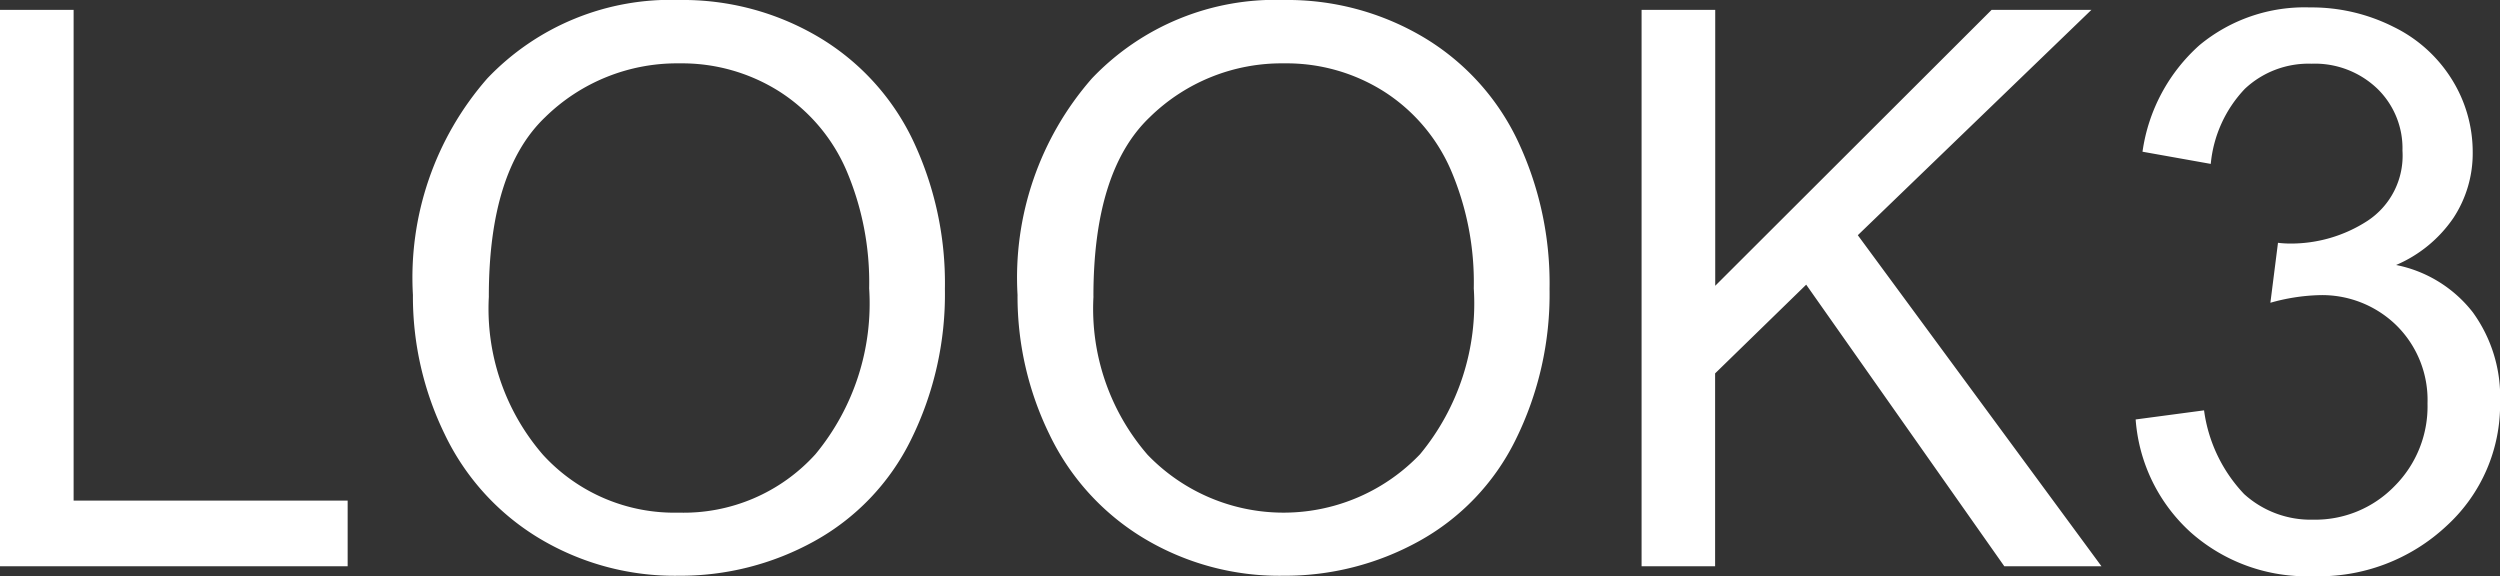 <svg xmlns="http://www.w3.org/2000/svg" width="86.84" height="20.013" viewBox="0 0 86.84 20.013">
  <rect x="0" y="0" width="86.84" height="20.013" fill="#333333" stroke="none"/>
  <g id="グループ_222" data-name="グループ 222" transform="translate(-61.978 -10595.33)">
    <path id="パス_853" data-name="パス 853" d="M1.978,24V4.673H4.535V21.719h9.519V24Zm14.344-9.413a10.5,10.5,0,0,1,2.584-7.534A8.785,8.785,0,0,1,25.576,4.33,9.254,9.254,0,0,1,30.4,5.609a8.352,8.352,0,0,1,3.276,3.566A11.582,11.582,0,0,1,34.8,14.363a11.388,11.388,0,0,1-1.187,5.26,8.1,8.1,0,0,1-3.362,3.513,9.605,9.605,0,0,1-4.693,1.193,9.139,9.139,0,0,1-4.878-1.318,8.484,8.484,0,0,1-3.256-3.6A10.907,10.907,0,0,1,16.321,14.587Zm2.637.04a7.743,7.743,0,0,0,1.879,5.5,6.18,6.18,0,0,0,4.713,2.01,6.17,6.17,0,0,0,4.753-2.03,8.209,8.209,0,0,0,1.865-5.761,9.9,9.9,0,0,0-.8-4.12A6.128,6.128,0,0,0,29.037,7.5a6.326,6.326,0,0,0-3.448-.969A6.54,6.54,0,0,0,20.916,8.4Q18.958,10.263,18.958,14.626Zm18.365-.04a10.5,10.5,0,0,1,2.584-7.534A8.785,8.785,0,0,1,46.578,4.33,9.254,9.254,0,0,1,51.4,5.609a8.352,8.352,0,0,1,3.276,3.566,11.582,11.582,0,0,1,1.127,5.188,11.388,11.388,0,0,1-1.187,5.26,8.1,8.1,0,0,1-3.362,3.513,9.605,9.605,0,0,1-4.693,1.193,9.139,9.139,0,0,1-4.878-1.318,8.484,8.484,0,0,1-3.256-3.6A10.907,10.907,0,0,1,37.323,14.587Zm2.637.04a7.743,7.743,0,0,0,1.879,5.5,6.554,6.554,0,0,0,9.466-.02,8.209,8.209,0,0,0,1.865-5.761,9.9,9.9,0,0,0-.8-4.12A6.128,6.128,0,0,0,50.038,7.5a6.326,6.326,0,0,0-3.448-.969A6.54,6.54,0,0,0,41.917,8.4Q39.959,10.263,39.959,14.626ZM59,24V4.673h2.558v9.584l9.6-9.584h3.467L66.511,12.5,74.975,24H71.6l-6.882-9.782L61.554,17.3V24Zm17.165-5.1,2.373-.316a5.228,5.228,0,0,0,1.391,2.907,3.436,3.436,0,0,0,2.393.89,3.834,3.834,0,0,0,2.828-1.16A3.915,3.915,0,0,0,86.3,18.344a3.641,3.641,0,0,0-1.068-2.7,3.691,3.691,0,0,0-2.716-1.061,6.813,6.813,0,0,0-1.674.264l.264-2.083a3.627,3.627,0,0,0,.382.026A4.887,4.887,0,0,0,84.217,12,2.707,2.707,0,0,0,85.43,9.564,2.885,2.885,0,0,0,84.546,7.4a3.138,3.138,0,0,0-2.281-.857,3.232,3.232,0,0,0-2.307.87,4.368,4.368,0,0,0-1.187,2.61L76.4,9.6a6.1,6.1,0,0,1,1.978-3.7,5.717,5.717,0,0,1,3.836-1.312,6.32,6.32,0,0,1,2.914.679,4.911,4.911,0,0,1,2.037,1.852,4.758,4.758,0,0,1,.705,2.492A4.08,4.08,0,0,1,87.2,11.9a4.591,4.591,0,0,1-1.991,1.635,4.485,4.485,0,0,1,2.663,1.641,5,5,0,0,1,.949,3.118,5.7,5.7,0,0,1-1.846,4.291,6.492,6.492,0,0,1-4.667,1.76,6.071,6.071,0,0,1-4.225-1.516A5.863,5.863,0,0,1,76.162,18.9Z" transform="translate(60 10591)" fill="#fff"/>
  </g>
</svg>
